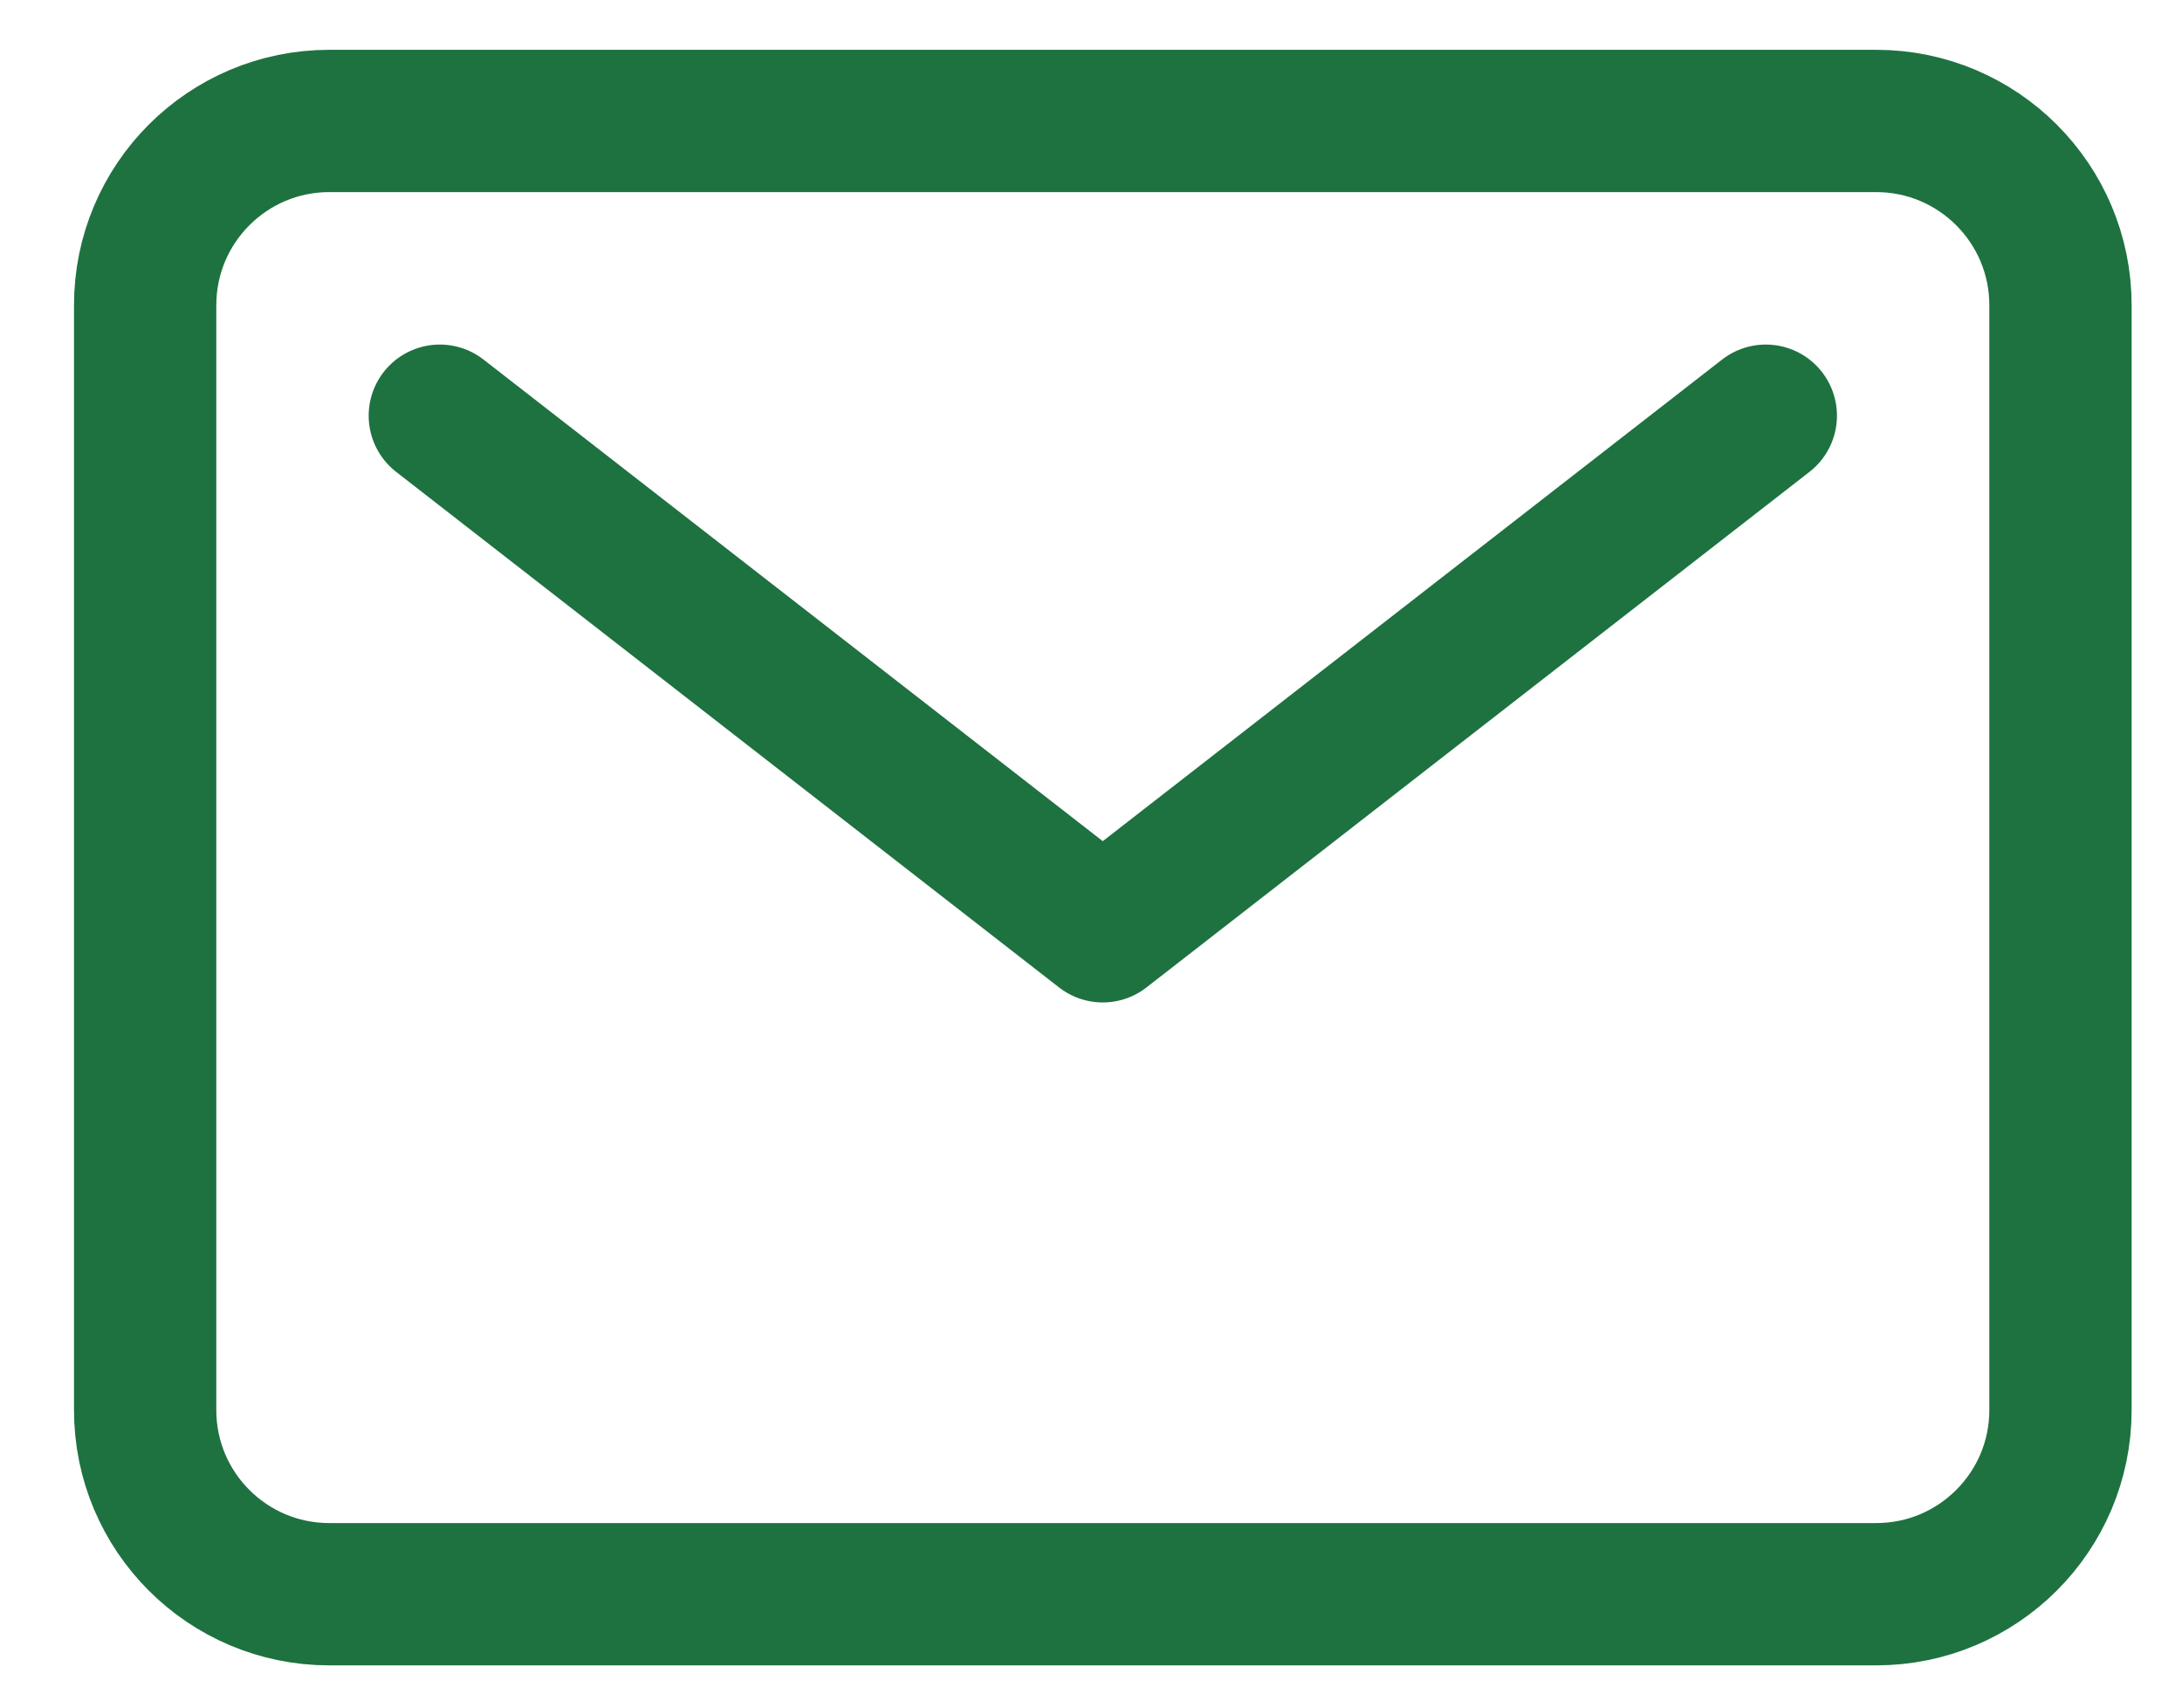 <svg width="23" height="18" viewBox="0 0 23 18" fill="none" xmlns="http://www.w3.org/2000/svg">
<path d="M19.777 1.275H3.471C2.399 1.275 1.53 2.145 1.53 3.217V14.864C1.53 15.936 2.399 16.805 3.471 16.805H19.777C20.849 16.805 21.719 15.936 21.719 14.864V3.217C21.719 2.145 20.849 1.275 19.777 1.275Z" stroke="#1E7240" stroke-width="1.5" stroke-linecap="round" stroke-linejoin="round"/>
<path d="M4.636 4.382L11.624 9.817L18.613 4.382" stroke="#1E7240" stroke-width="1.5" stroke-linecap="round" stroke-linejoin="round"/>
</svg>
